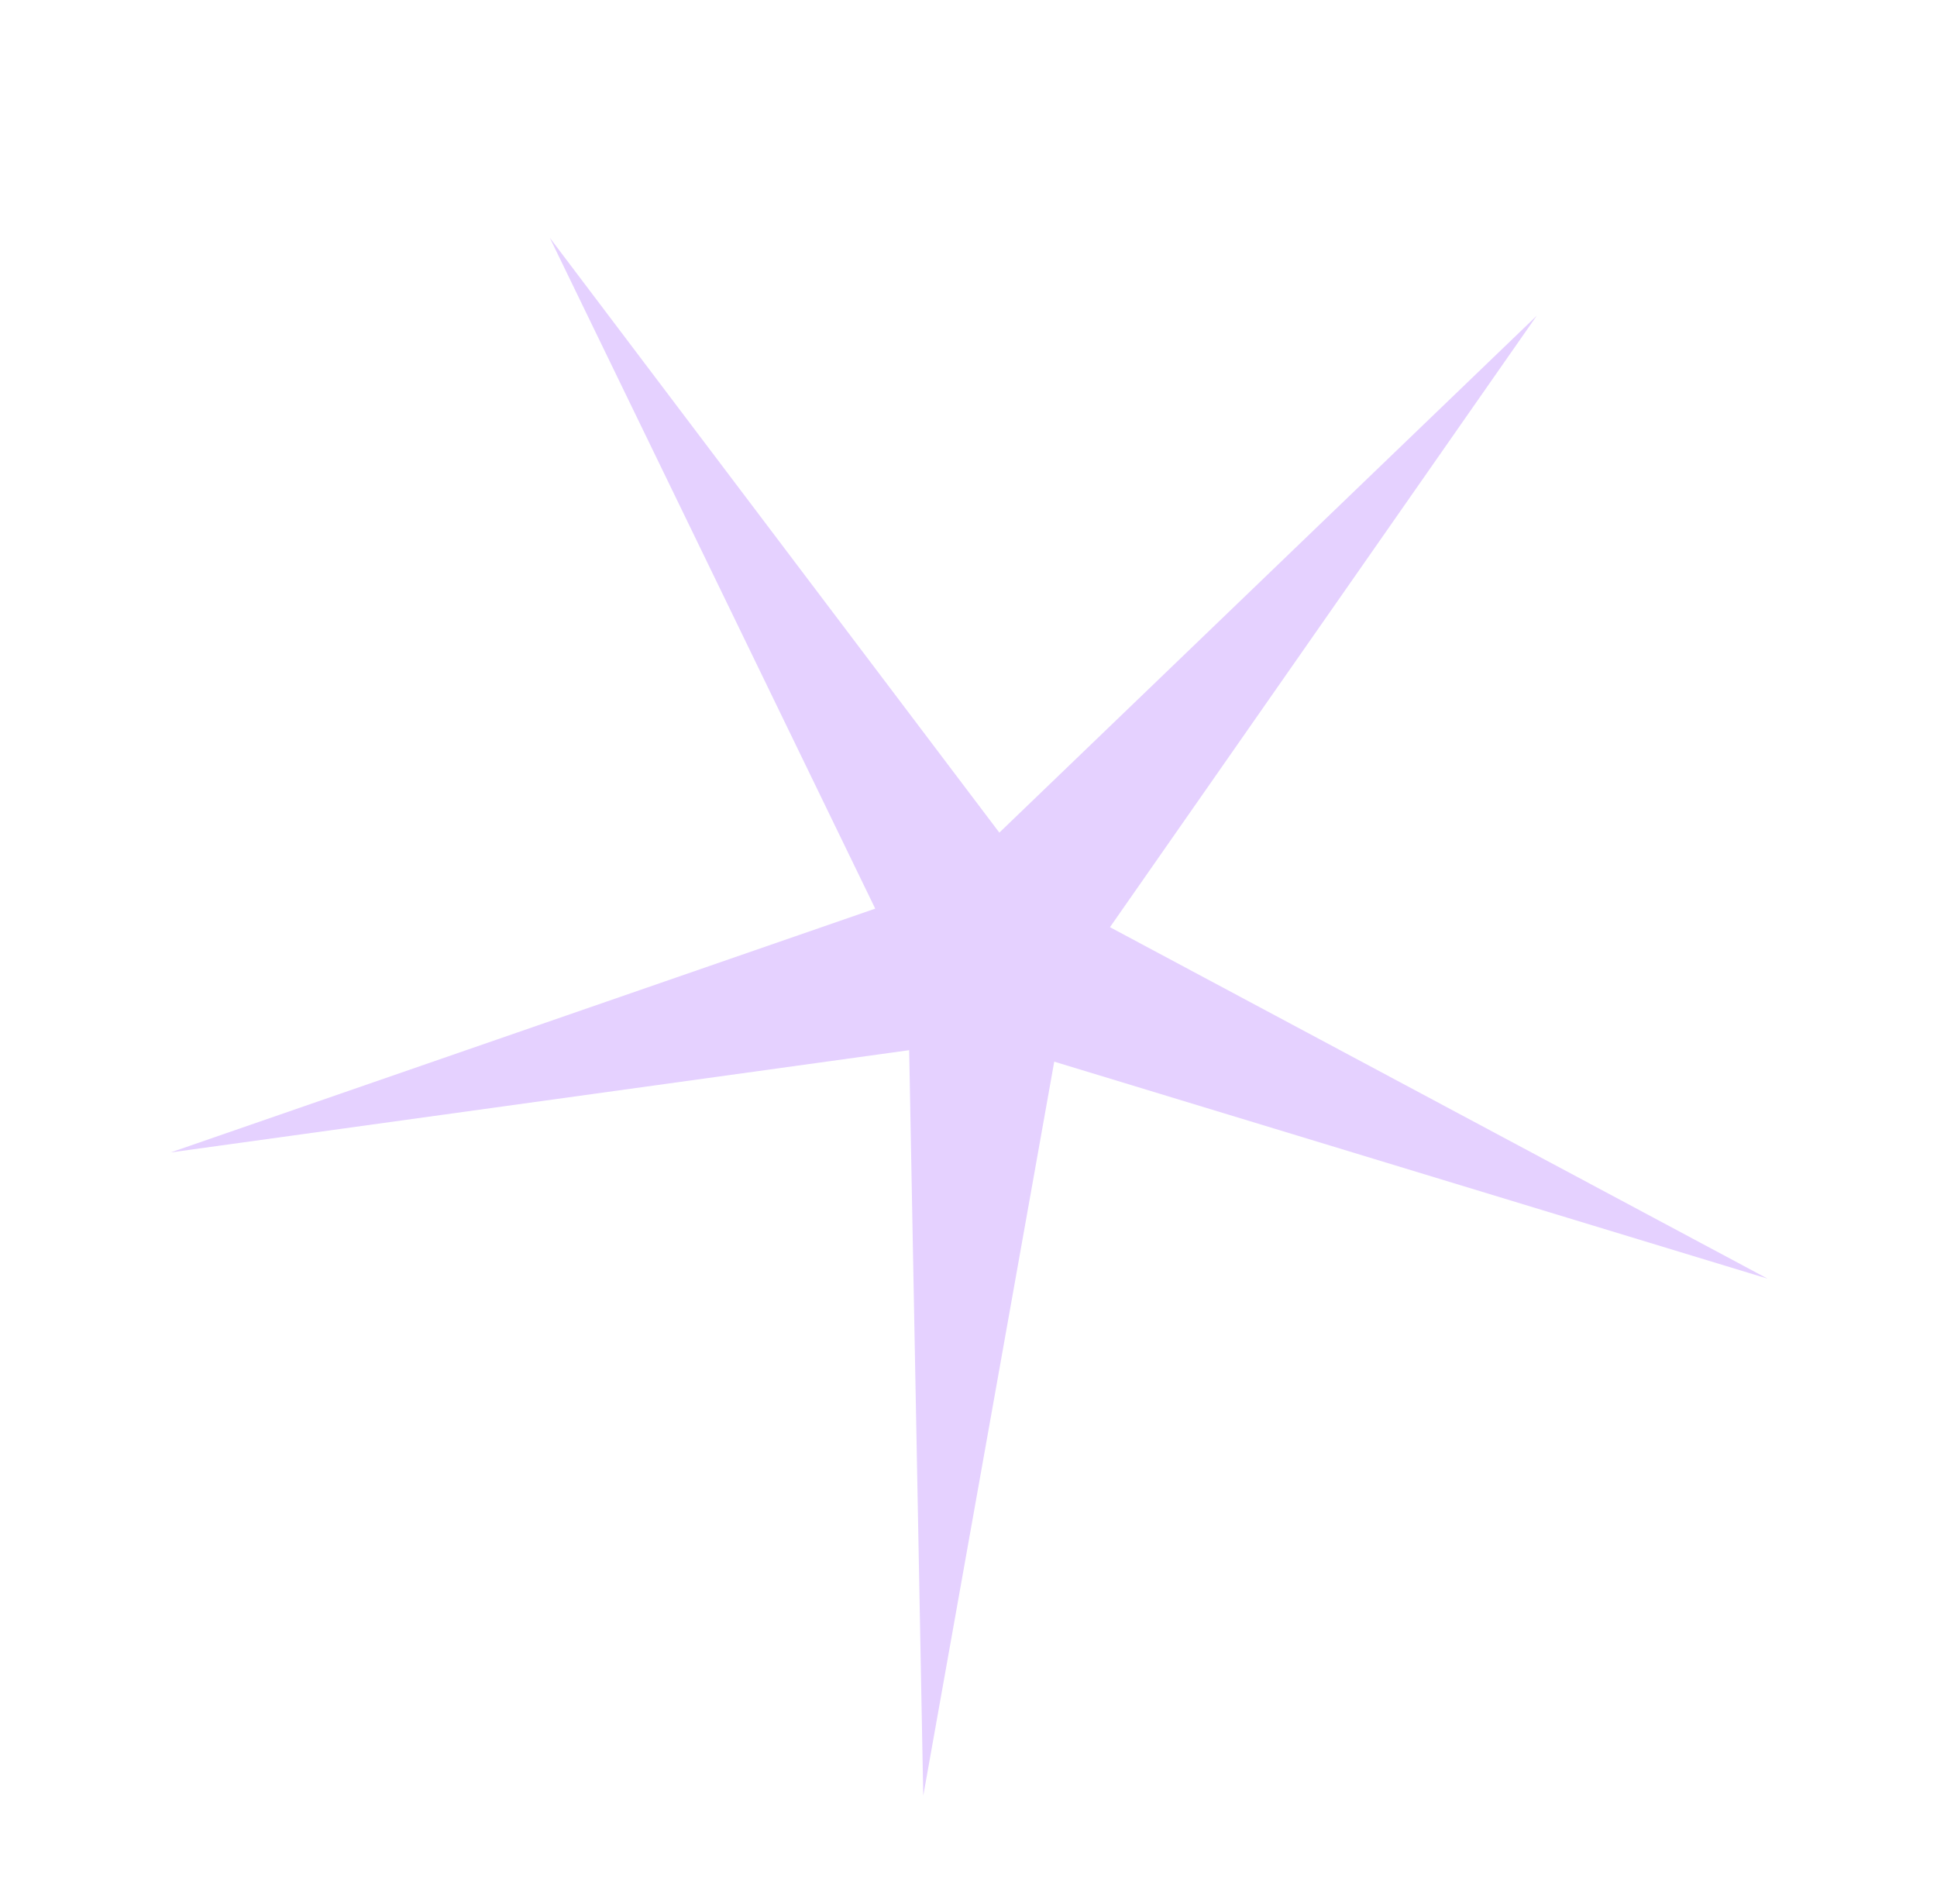 <?xml version="1.0" encoding="UTF-8"?> <svg xmlns="http://www.w3.org/2000/svg" width="115" height="113" viewBox="0 0 115 113" fill="none"> <g filter="url(#filter0_df_469_73)"> <path d="M32.64 10.112L59.331 45.425L91.236 14.742L65.899 51.038L104.94 71.9L62.59 59.02L54.814 102.597L53.977 58.339L10.13 64.409L51.962 49.937L32.64 10.112Z" fill="#E5D1FF"></path> </g> <defs> <filter id="filter0_df_469_73" x="0.13" y="0.112" width="114.811" height="112.485" filterUnits="userSpaceOnUse" color-interpolation-filters="sRGB"> <feFlood flood-opacity="0" result="BackgroundImageFix"></feFlood> <feColorMatrix in="SourceAlpha" type="matrix" values="0 0 0 0 0 0 0 0 0 0 0 0 0 0 0 0 0 0 127 0" result="hardAlpha"></feColorMatrix> <feOffset dy="4"></feOffset> <feGaussianBlur stdDeviation="2"></feGaussianBlur> <feComposite in2="hardAlpha" operator="out"></feComposite> <feColorMatrix type="matrix" values="0 0 0 0 0 0 0 0 0 0 0 0 0 0 0 0 0 0 0.25 0"></feColorMatrix> <feBlend mode="normal" in2="BackgroundImageFix" result="effect1_dropShadow_469_73"></feBlend> <feBlend mode="normal" in="SourceGraphic" in2="effect1_dropShadow_469_73" result="shape"></feBlend> <feGaussianBlur stdDeviation="5" result="effect2_foregroundBlur_469_73"></feGaussianBlur> </filter> </defs> </svg> 
